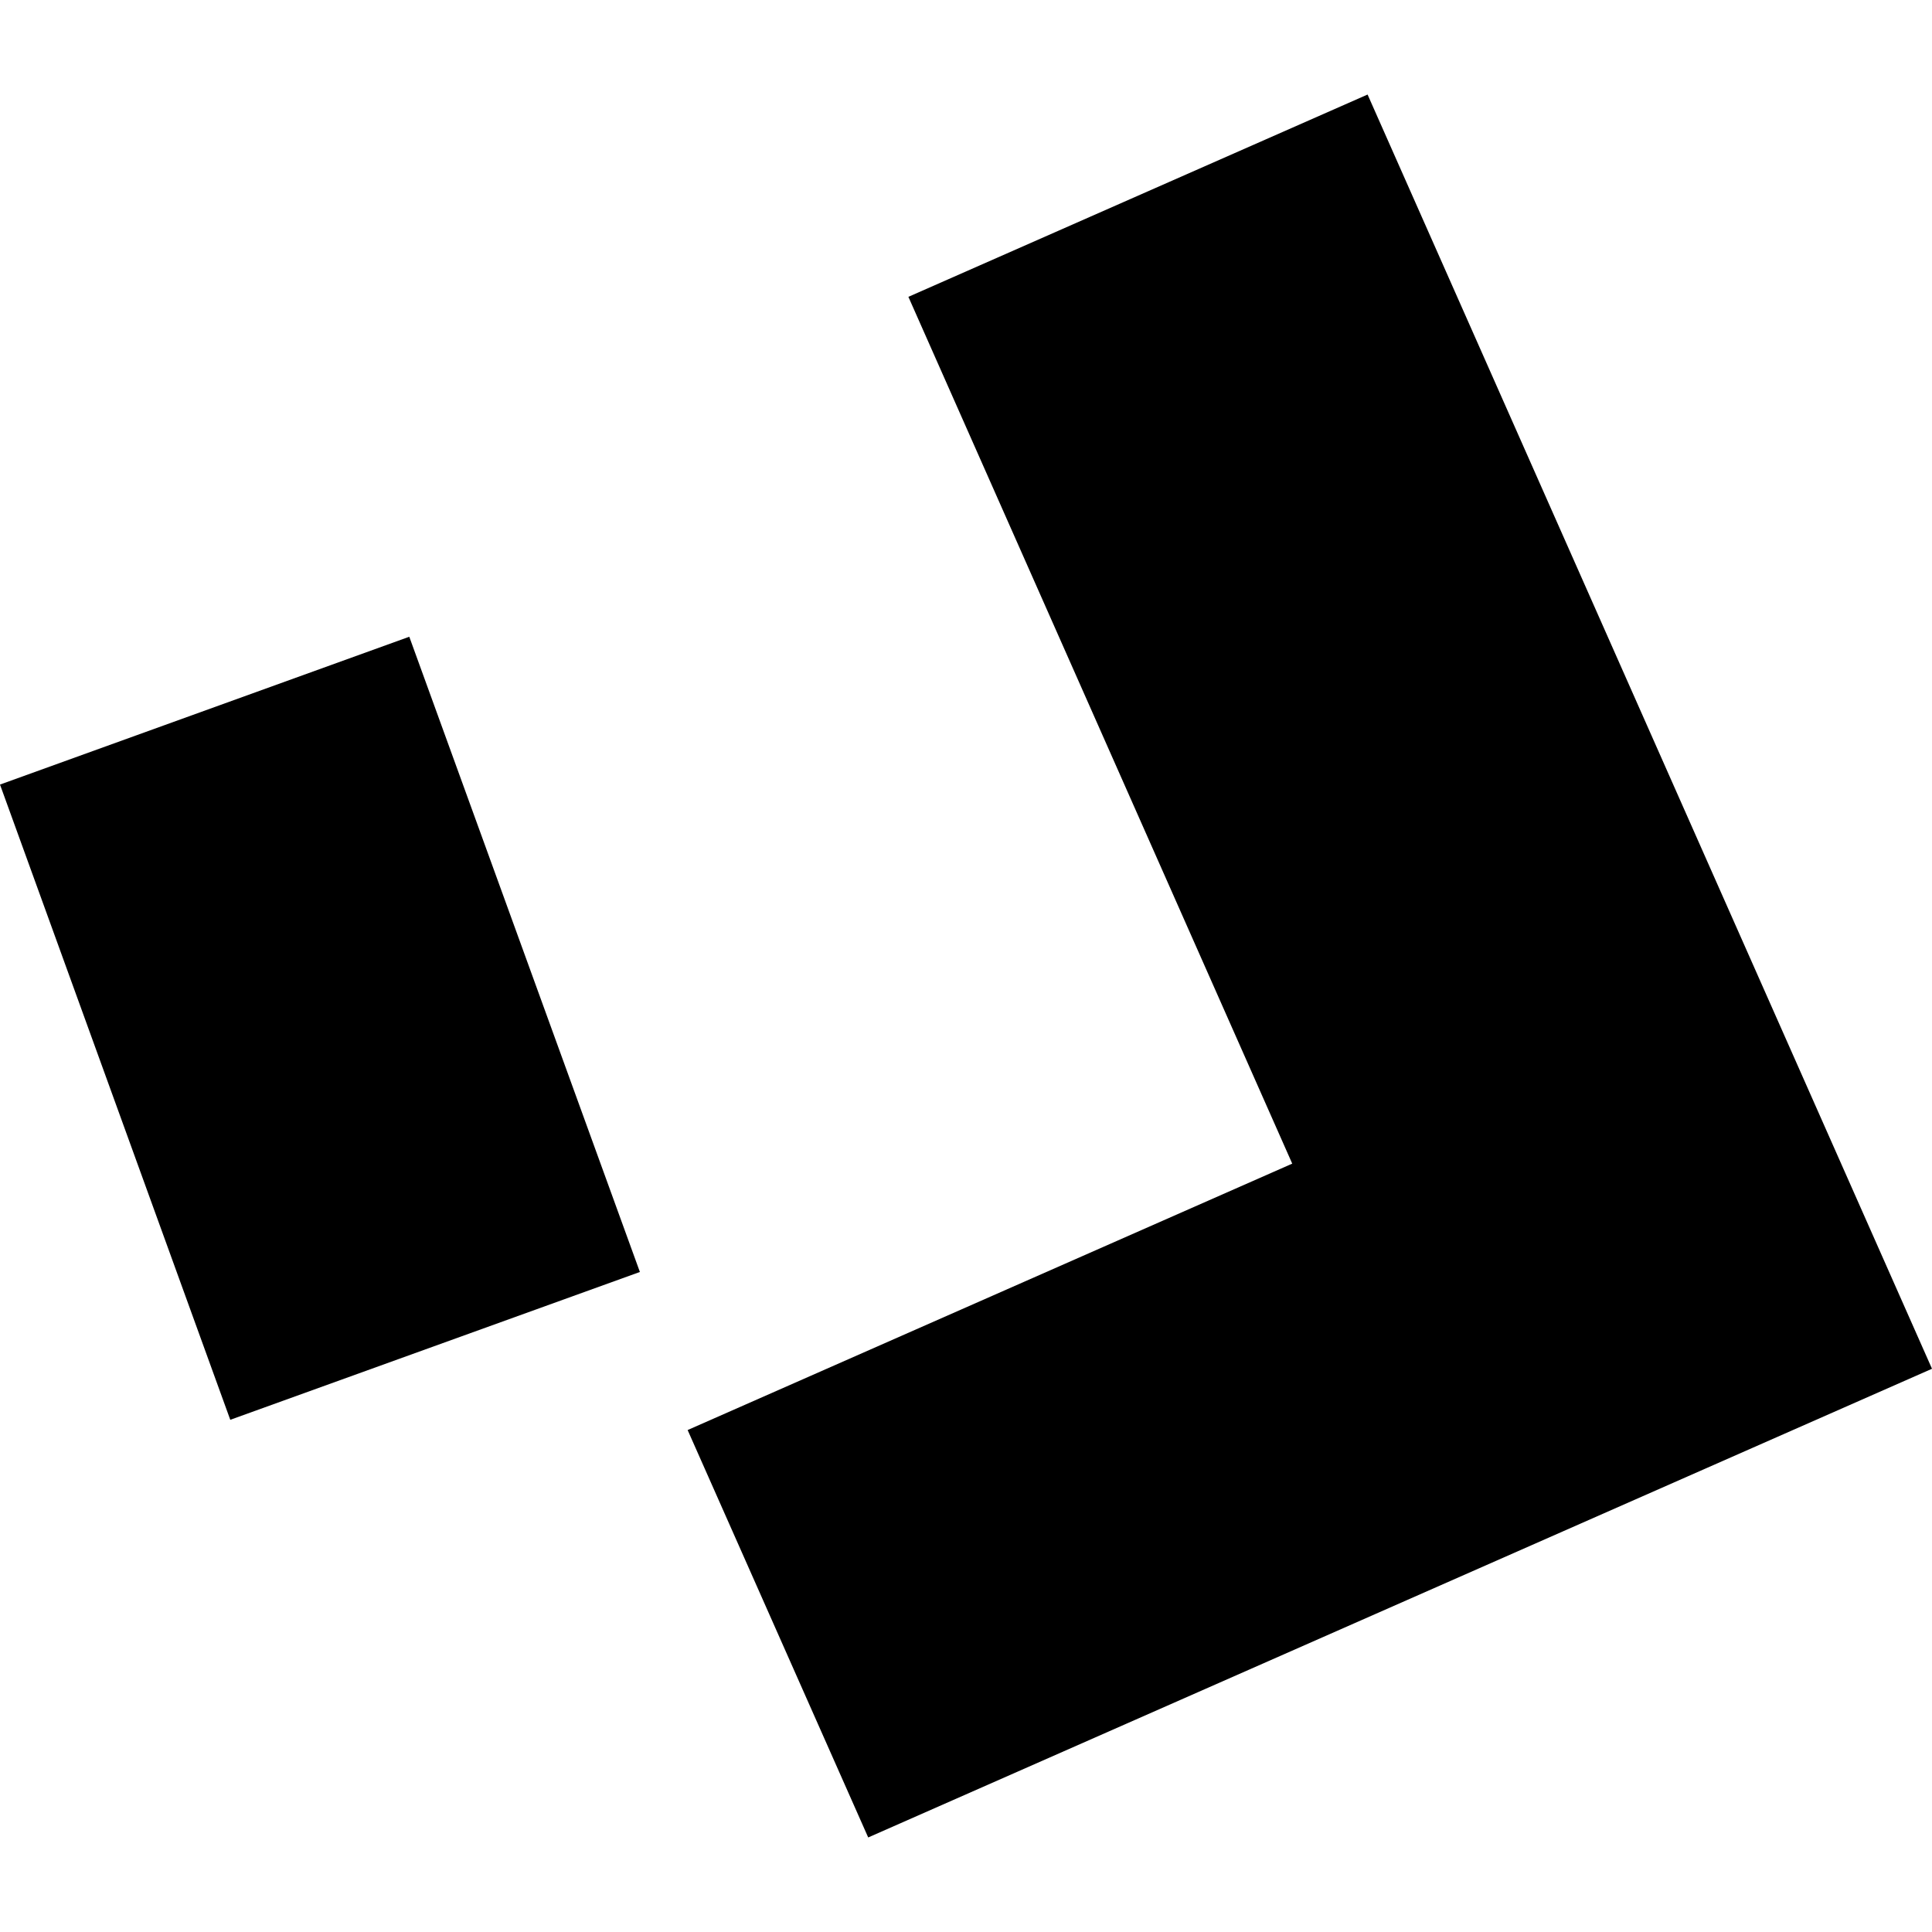 <?xml version="1.0" encoding="utf-8" standalone="no"?>
<!DOCTYPE svg PUBLIC "-//W3C//DTD SVG 1.1//EN"
  "http://www.w3.org/Graphics/SVG/1.1/DTD/svg11.dtd">
<!-- Created with matplotlib (https://matplotlib.org/) -->
<svg height="288pt" version="1.1" viewBox="0 0 288 288" width="288pt" xmlns="http://www.w3.org/2000/svg" xmlns:xlink="http://www.w3.org/1999/xlink">
 <defs>
  <style type="text/css">
*{stroke-linecap:butt;stroke-linejoin:round;}
  </style>
 </defs>
 <g id="figure_1">
  <g id="patch_1">
   <path d="M 0 288 
L 288 288 
L 288 0 
L 0 0 
z
" style="fill:none;opacity:0;"/>
  </g>
  <g id="axes_1">
   <g id="PatchCollection_1">
    <path clip-path="url(#p6455a15406)" d="M 95.388 189.611 
L 34.327 211.647 
L 0 116.955 
L 61.012 94.919 
L 95.388 189.611 
"/>
    <path clip-path="url(#p6455a15406)" d="M 135.413 44.248 
L 203.863 14.093 
L 288 204.039 
L 129.422 273.907 
L 102.504 213.174 
L 192.631 173.462 
L 135.413 44.248 
"/>
   </g>
  </g>
 </g>
 <defs>
  <clipPath id="p6455a15406">
   <rect height="259.814" width="288" x="0" y="14.093"/>
  </clipPath>
 </defs>
</svg>
